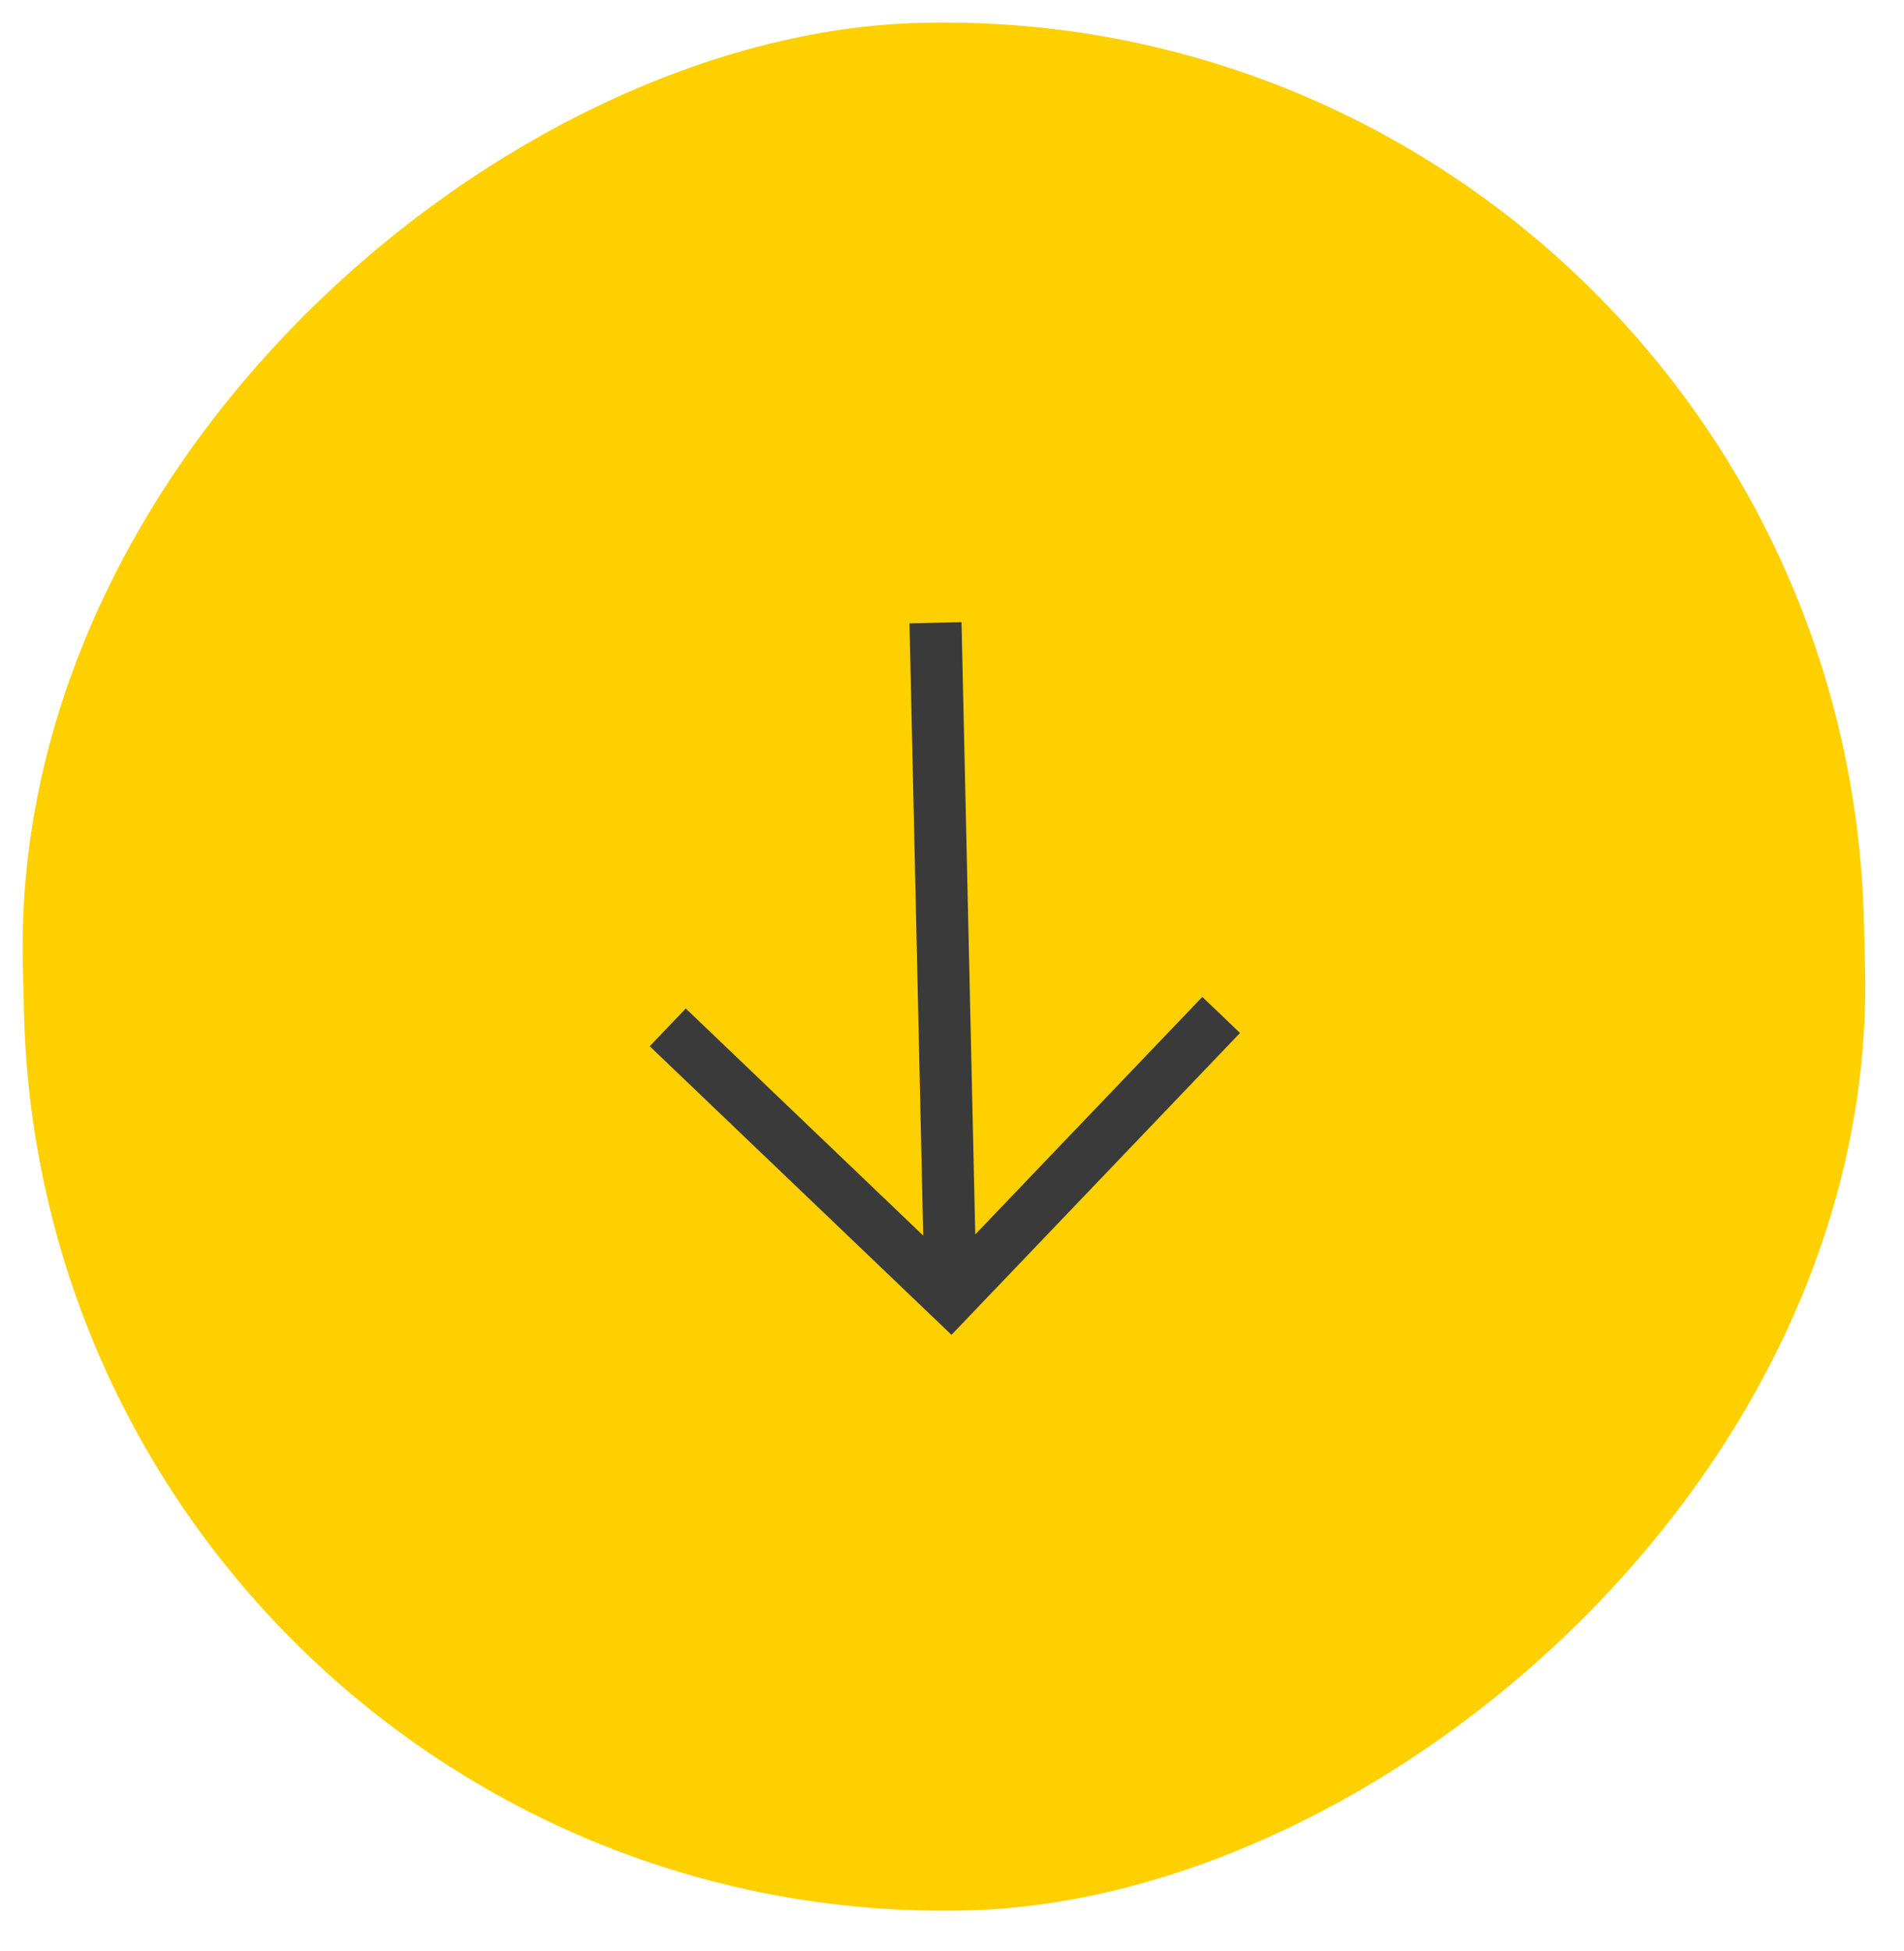 <?xml version="1.0" encoding="UTF-8"?> <svg xmlns="http://www.w3.org/2000/svg" width="82" height="84" viewBox="0 0 82 84" fill="none"> <rect x="78.802" y="0.512" width="80.296" height="78.314" rx="39.157" transform="rotate(88.579 78.802 0.512)" fill="#FFD000" stroke="#FFD000"></rect> <path d="M53.404 44.475L51.78 42.922L42.002 53.148L41.41 26.788L39.169 26.838L39.761 53.199L29.534 43.421L27.981 45.046L40.978 57.472L53.404 44.475Z" fill="#3A3A3A"></path> </svg> 
